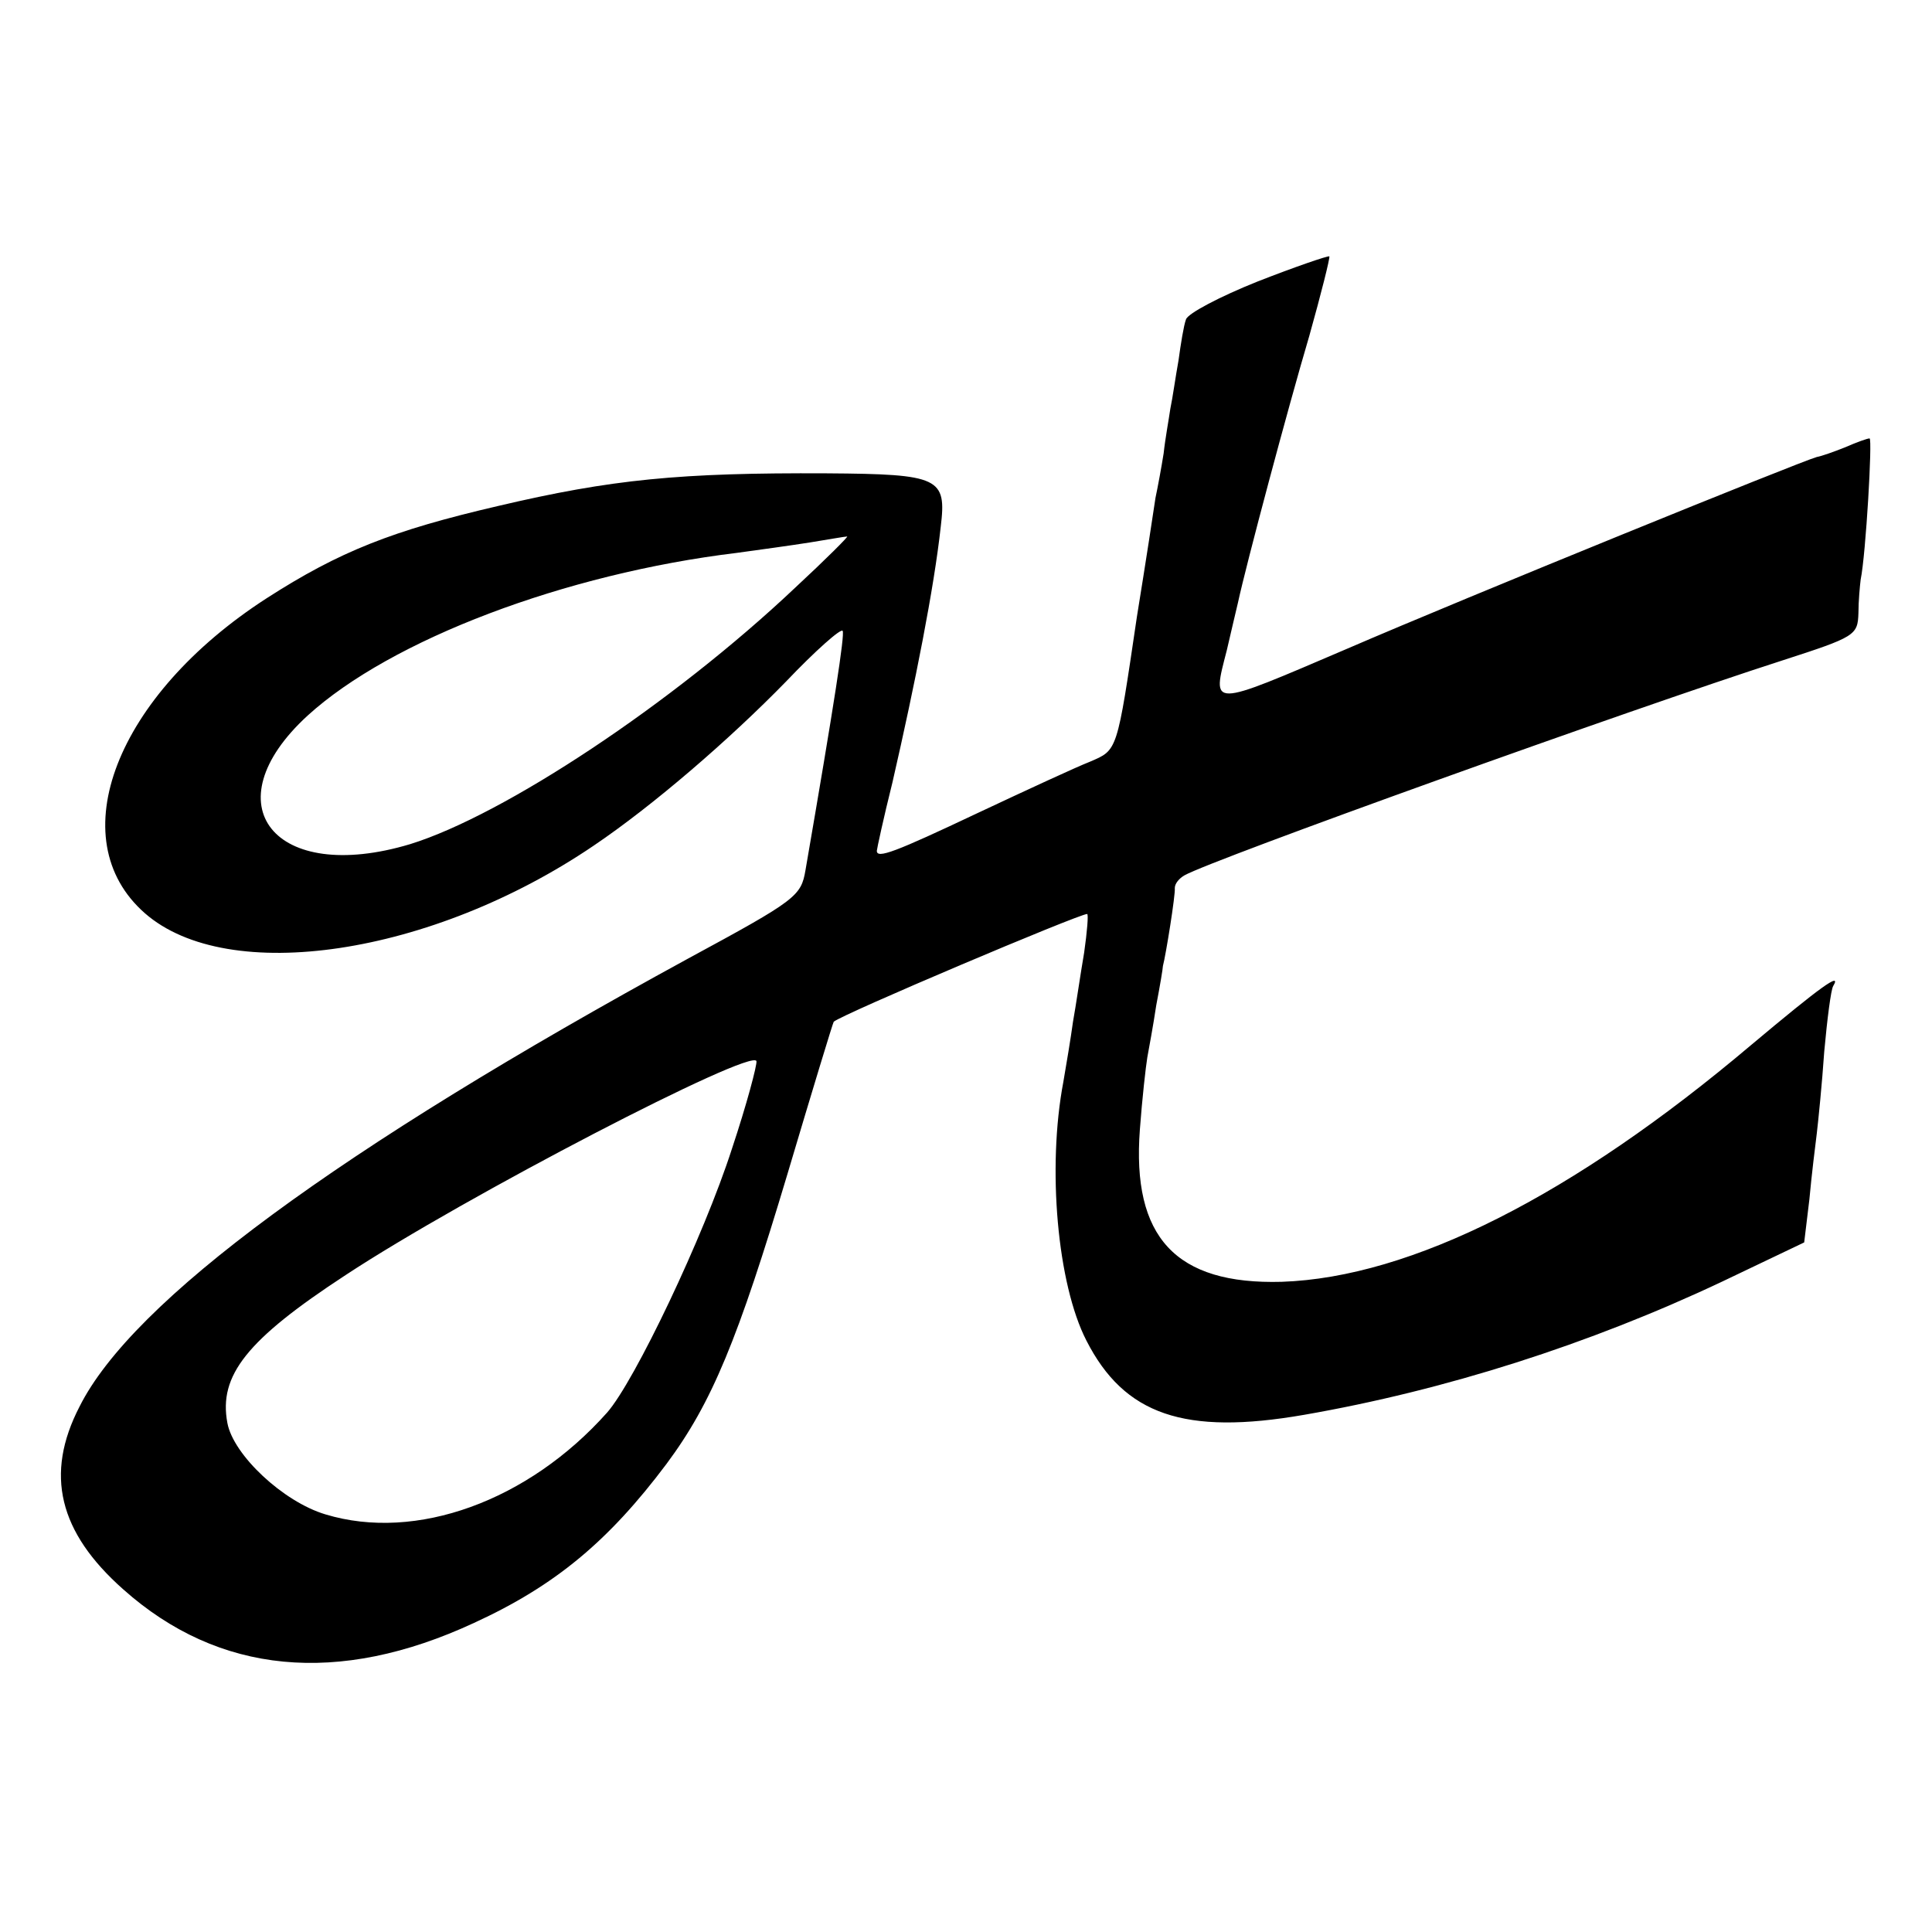 <?xml version="1.0" standalone="no"?>
<!DOCTYPE svg PUBLIC "-//W3C//DTD SVG 20010904//EN"
 "http://www.w3.org/TR/2001/REC-SVG-20010904/DTD/svg10.dtd">
<svg version="1.0" xmlns="http://www.w3.org/2000/svg"
 width="260pt" height="260pt" viewBox="0 0 260 260"
 preserveAspectRatio="xMidYMid meet">
<g transform="translate(0,260) scale(0.1,-0.1)"
fill="#000000" stroke="none">
<path d="M1692 2221 c-50 -20 -94 -43 -96 -51 -3 -8 -7 -33 -10 -55 -4 -22 -8
-51 -11 -65 -2 -14 -7 -41 -9 -60 -3 -19 -8 -46 -11 -60 -2 -14 -13 -86 -25
-160 -27 -183 -26 -179 -63 -195 -18 -7 -85 -38 -151 -69 -112 -53 -136 -62
-136 -51 0 2 9 44 21 92 31 135 56 262 65 344 8 66 -1 71 -153 72 -198 1 -290
-8 -443 -44 -142 -33 -213 -61 -311 -124 -203 -131 -278 -324 -164 -424 112
-98 386 -57 604 91 80 54 183 143 259 221 39 41 74 72 76 68 3 -5 -11 -96 -50
-322 -6 -35 -12 -40 -158 -119 -471 -257 -748 -461 -819 -603 -47 -91 -28
-169 59 -246 128 -114 289 -130 472 -45 109 50 181 110 259 214 61 82 96 167
163 391 33 111 61 203 62 204 11 10 330 145 341 145 2 0 0 -24 -4 -52 -5 -29
-11 -71 -15 -93 -3 -22 -9 -58 -13 -81 -22 -116 -8 -272 31 -348 51 -100 132
-128 293 -100 190 33 384 95 562 179 l111 53 7 58 c3 33 8 73 10 89 2 17 7 66
10 110 4 44 9 83 12 88 12 20 -17 -1 -110 -79 -240 -203 -458 -313 -632 -319
-143 -4 -202 60 -191 205 3 41 8 85 10 97 2 11 8 43 12 70 5 26 9 50 9 53 4
15 17 96 16 105 0 6 6 13 13 17 37 21 599 223 804 289 99 32 102 34 103 64 0
16 2 37 3 45 7 34 16 190 12 190 -3 0 -17 -5 -33 -12 -15 -6 -32 -12 -38 -13
-22 -6 -470 -188 -632 -258 -187 -80 -182 -80 -162 -2 5 22 12 51 15 64 11 51
67 261 96 359 16 57 28 105 27 107 -2 1 -46 -14 -97 -34z m-622 -412 c-165
-156 -392 -306 -518 -345 -183 -55 -269 53 -138 173 112 102 346 191 578 219
29 4 73 10 98 14 25 4 47 8 50 8 3 1 -29 -31 -70 -69z m-85 -755 c-38 -118
-131 -313 -168 -355 -106 -119 -257 -174 -379 -137 -57 17 -124 80 -132 123
-12 64 26 112 159 199 161 106 547 306 553 288 1 -5 -13 -58 -33 -118z"/>
</g>
</svg>
